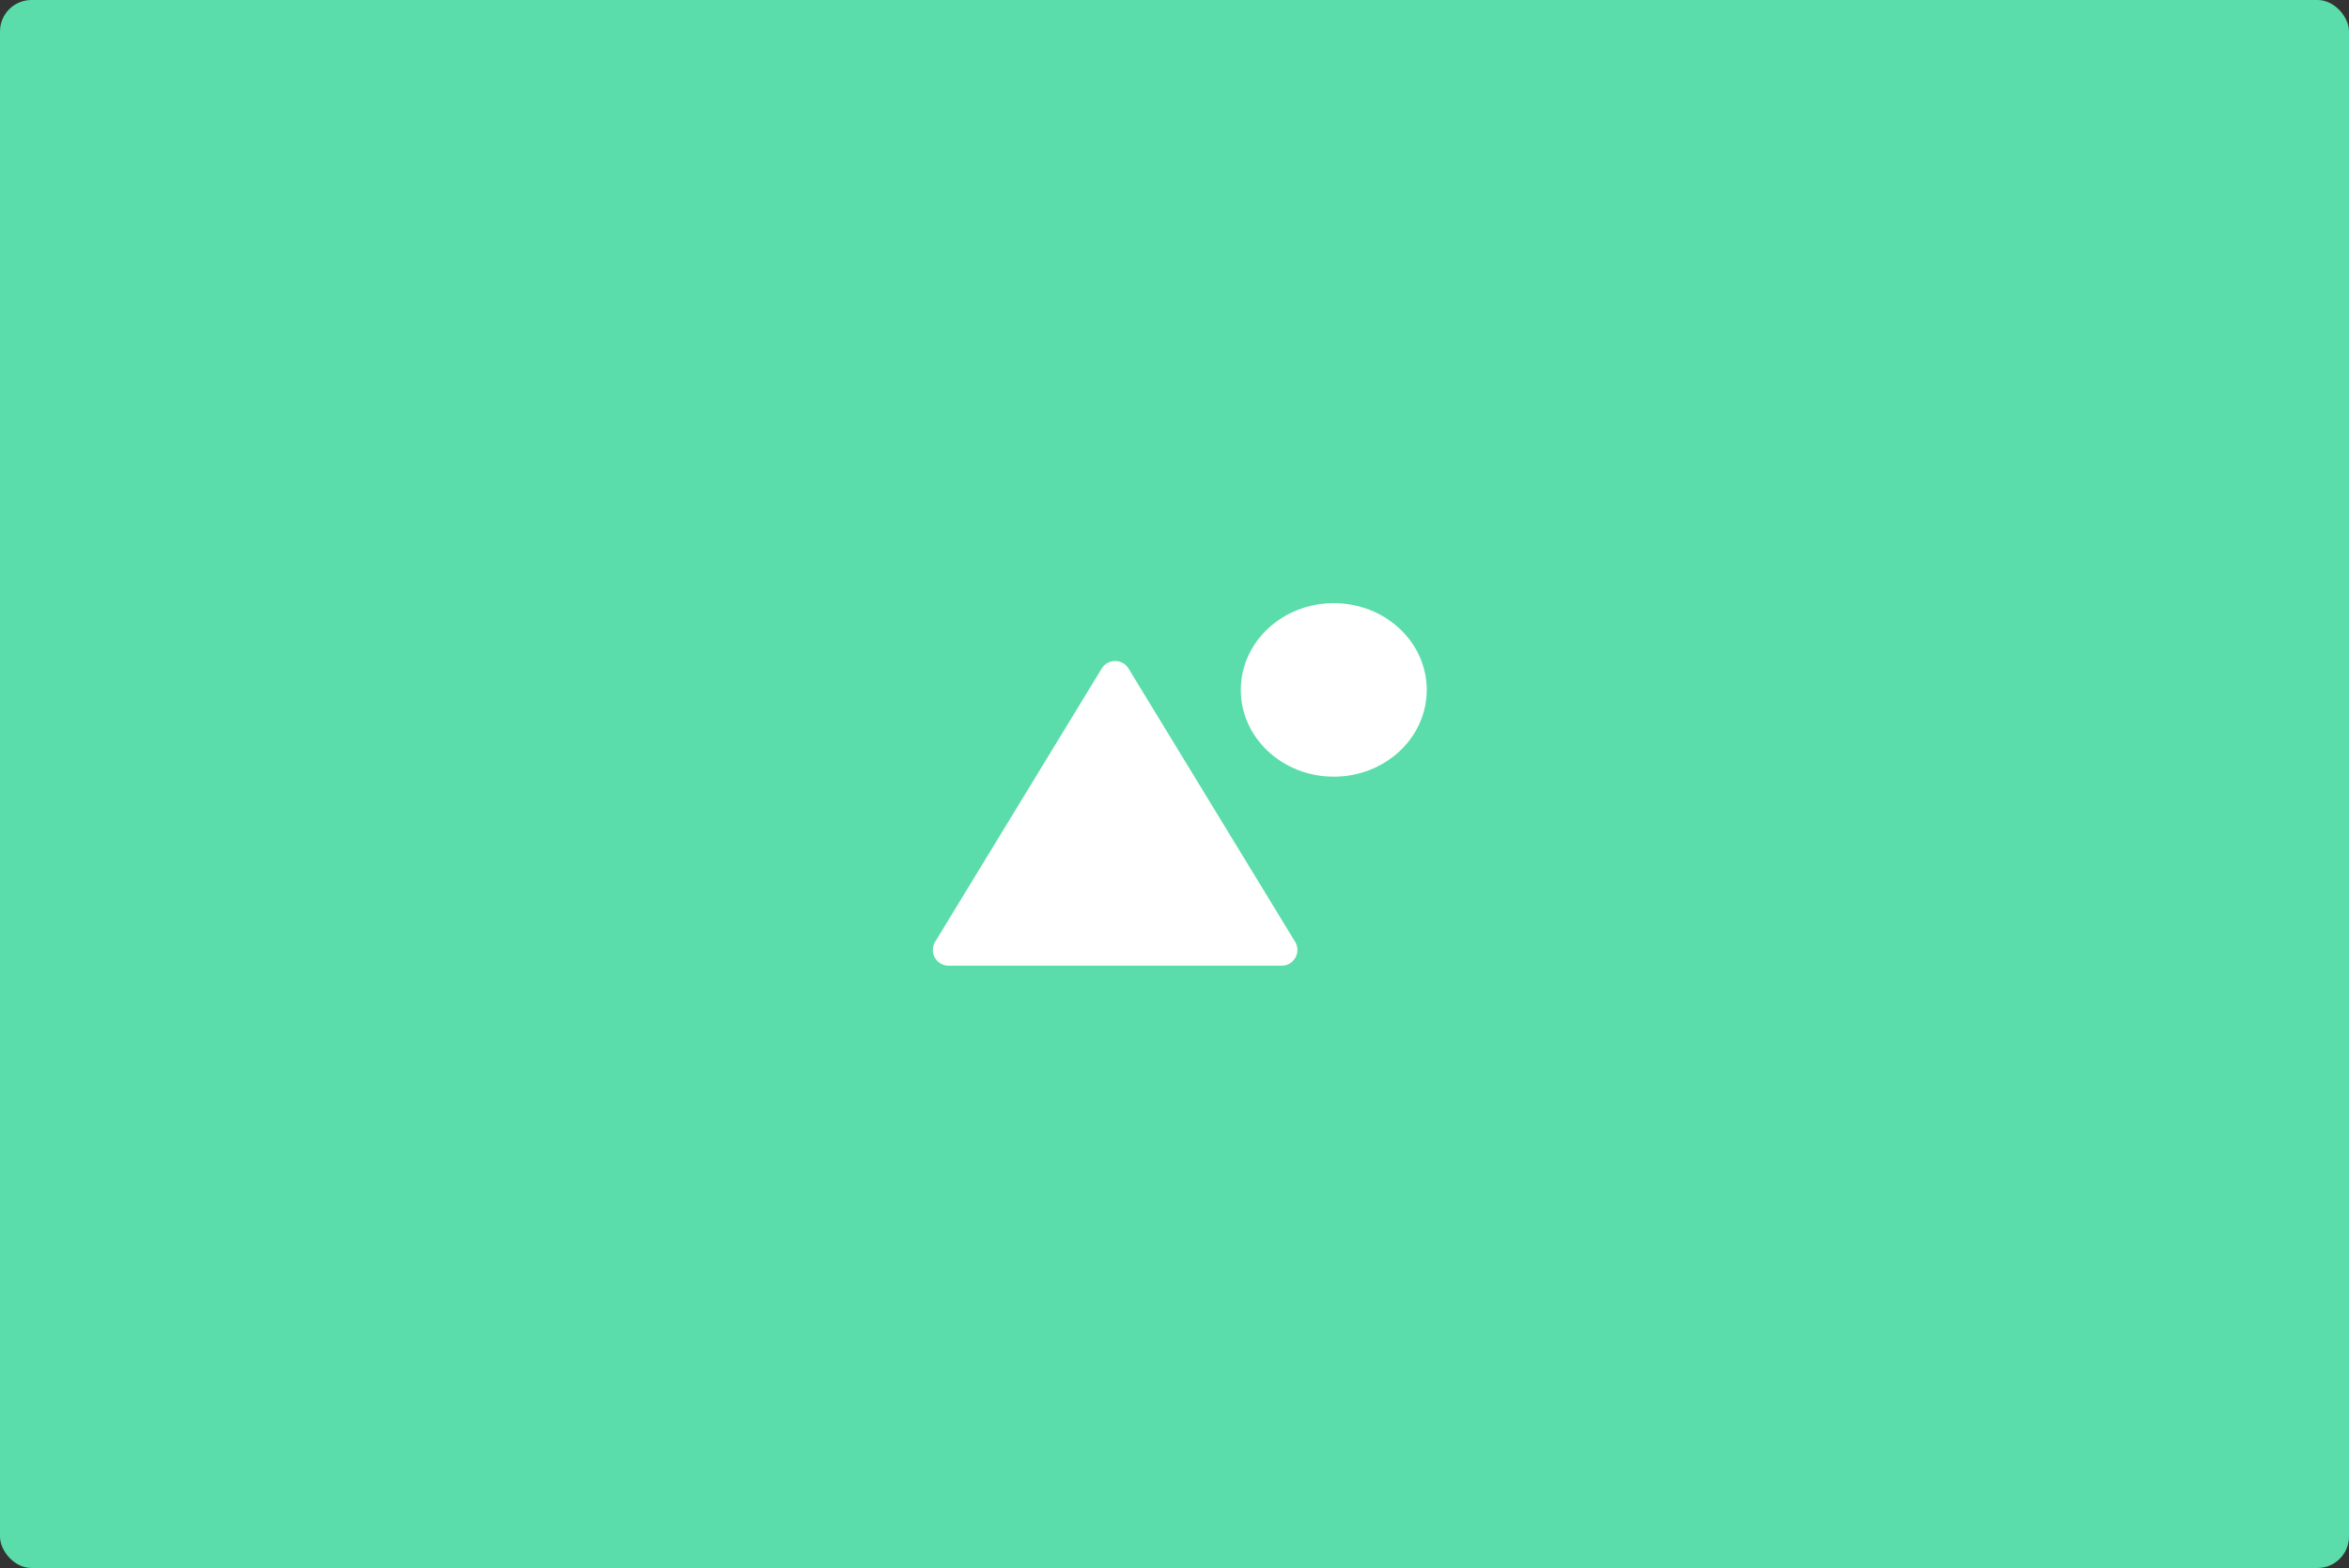 <svg xmlns="http://www.w3.org/2000/svg" width="895.635" height="597.917" viewBox="0 0 895.635 597.917">
  <rect x="0" y="0" width="895.635" height="597.917" fill="#333333" stroke="none"/>
  <g id="Group_514" data-name="Group 514" transform="translate(0 -0.049)">
    <rect id="Rectangle_34" data-name="Rectangle 34" width="895.635" height="597.917" rx="12" transform="translate(0 0.049)" fill="#5addaa"/>
    <g id="Group_5" data-name="Group 5" transform="translate(351 230.049)">
      <path id="Polygon_1" data-name="Polygon 1" d="M69.055,8.406a6,6,0,0,1,10.247,0L142.8,112.582a6,6,0,0,1-5.123,9.123H10.684a6,6,0,0,1-5.123-9.123Z" transform="translate(0 16.542)" fill="#fff"/>
      <ellipse id="Ellipse_2" data-name="Ellipse 2" cx="35.448" cy="33.085" rx="35.448" ry="33.085" transform="translate(122.098 0)" fill="#fff"/>
    </g>
  </g>
</svg>
